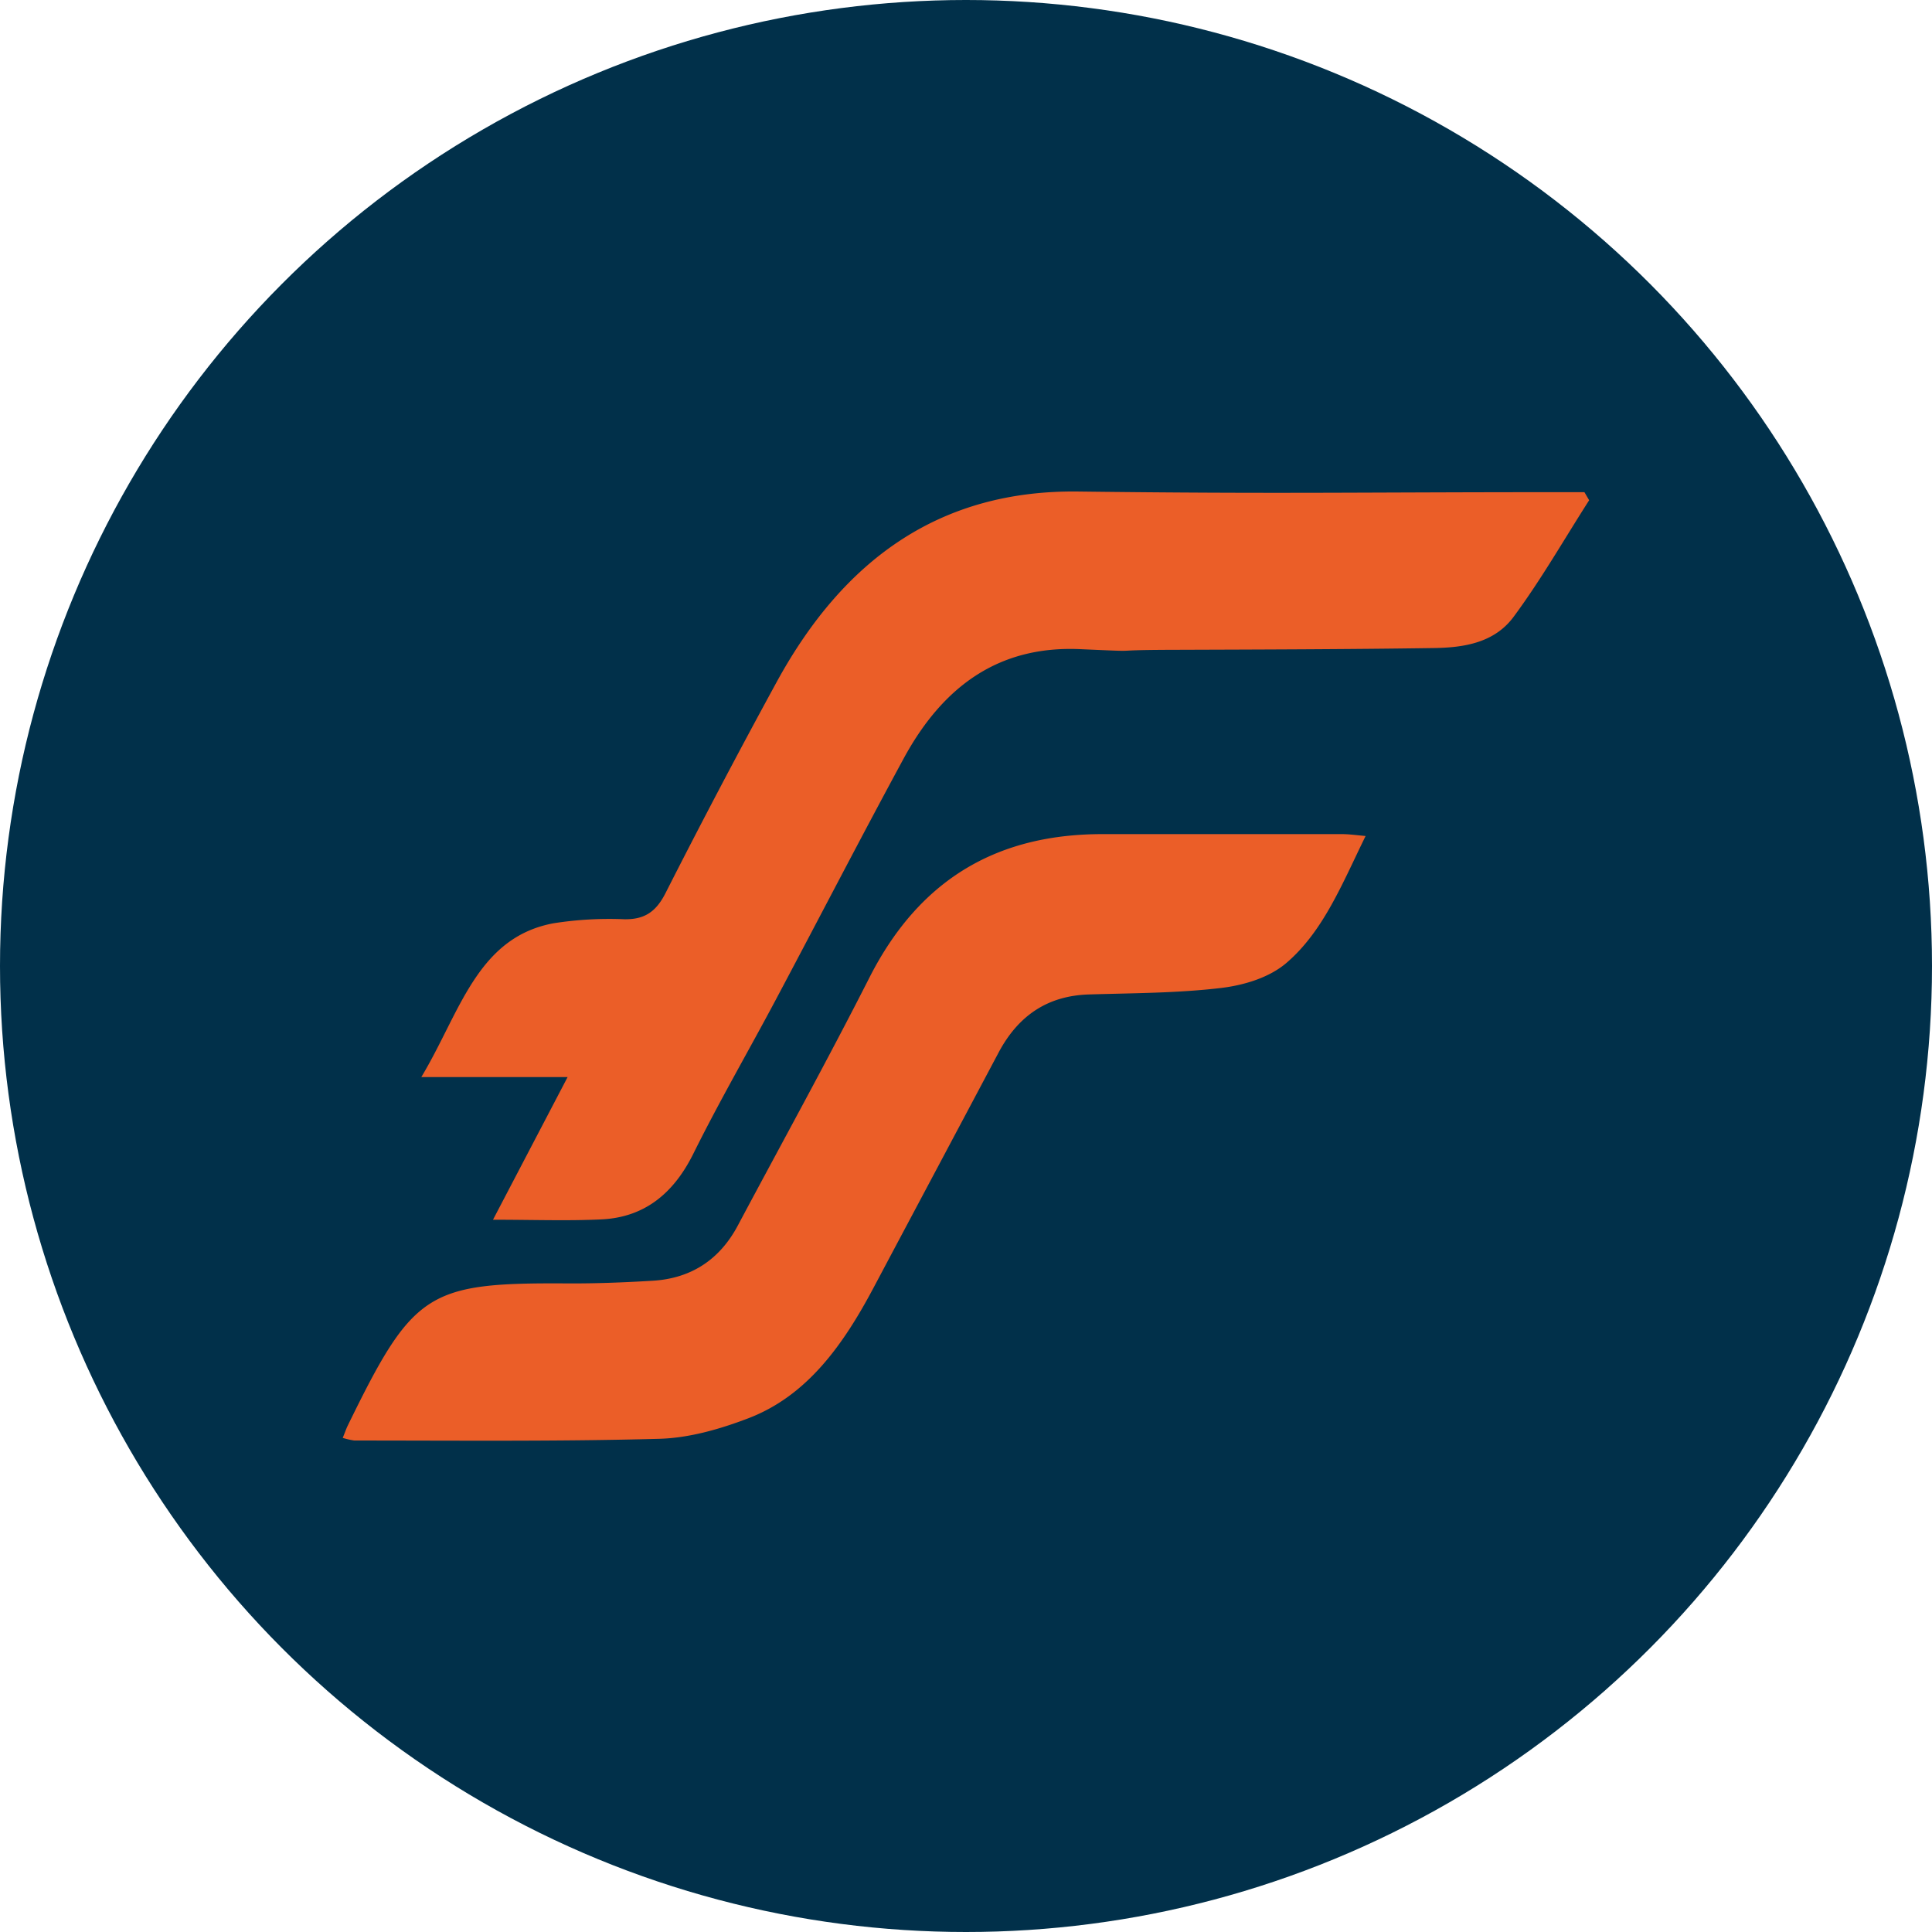 <svg xmlns="http://www.w3.org/2000/svg" id="Camada_1" data-name="Camada 1" viewBox="0 0 512 512"><defs><style>.cls-1{fill:#01304a;}.cls-2{fill:#eb5e28;}</style></defs><circle class="cls-1" cx="256" cy="256" r="256"></circle><path class="cls-2" d="M421.14,132.57c-6.62,10.34-12.76,21.09-20,30.87-5.16,7-13.36,8.19-21.19,8.3-23.16.34-46.32.39-69.48.47-19,.06-5.33.65-24.29-.18-21.47-.93-36.31,9.79-46.76,29.09-11.48,21.18-22.55,42.62-33.87,63.9-7.23,13.59-14.95,26.89-21.8,40.71-5.39,10.87-13.25,16.89-24.36,17.42-9,.43-18.14.09-28.74.09l19.77-37.8H111.65c10.24-17,14.7-37,35.08-40.77a95.23,95.23,0,0,1,18.73-1.06c5.15.08,8.3-1.78,10.9-6.91q14.26-28.09,29.33-55.71c18-33.1,43.75-51.18,80.07-50.73,53.2.66,73.75.17,127,.17h7.13Z"></path><path class="cls-2" d="M355.65,221.05c-21.08,0-42.15,0-63.23,0-27.22-.08-48.37,11.17-62,38-11.22,22.11-23.19,43.77-34.83,65.62-5,9.47-12.79,14.15-22.62,14.74-7.49.45-15,.75-22.52.71-37.2-.24-40.93,2.12-58.33,37.75-.37.77-.65,1.6-1.29,3.18a18.12,18.12,0,0,0,3.08.7c26.92,0,53.84.28,80.75-.45,7.95-.21,16.12-2.56,23.7-5.46,15.65-6,25.19-19.59,33.19-34.67,11-20.7,22-41.34,33-62.07,5.38-10.21,13.34-15.24,24.06-15.56,11.68-.36,23.41-.34,35-1.72,6-.72,12.7-2.7,17.29-6.62,9.81-8.39,14.79-21,21-33.65C359.19,221.3,357.42,221.05,355.65,221.05Z"></path></svg>